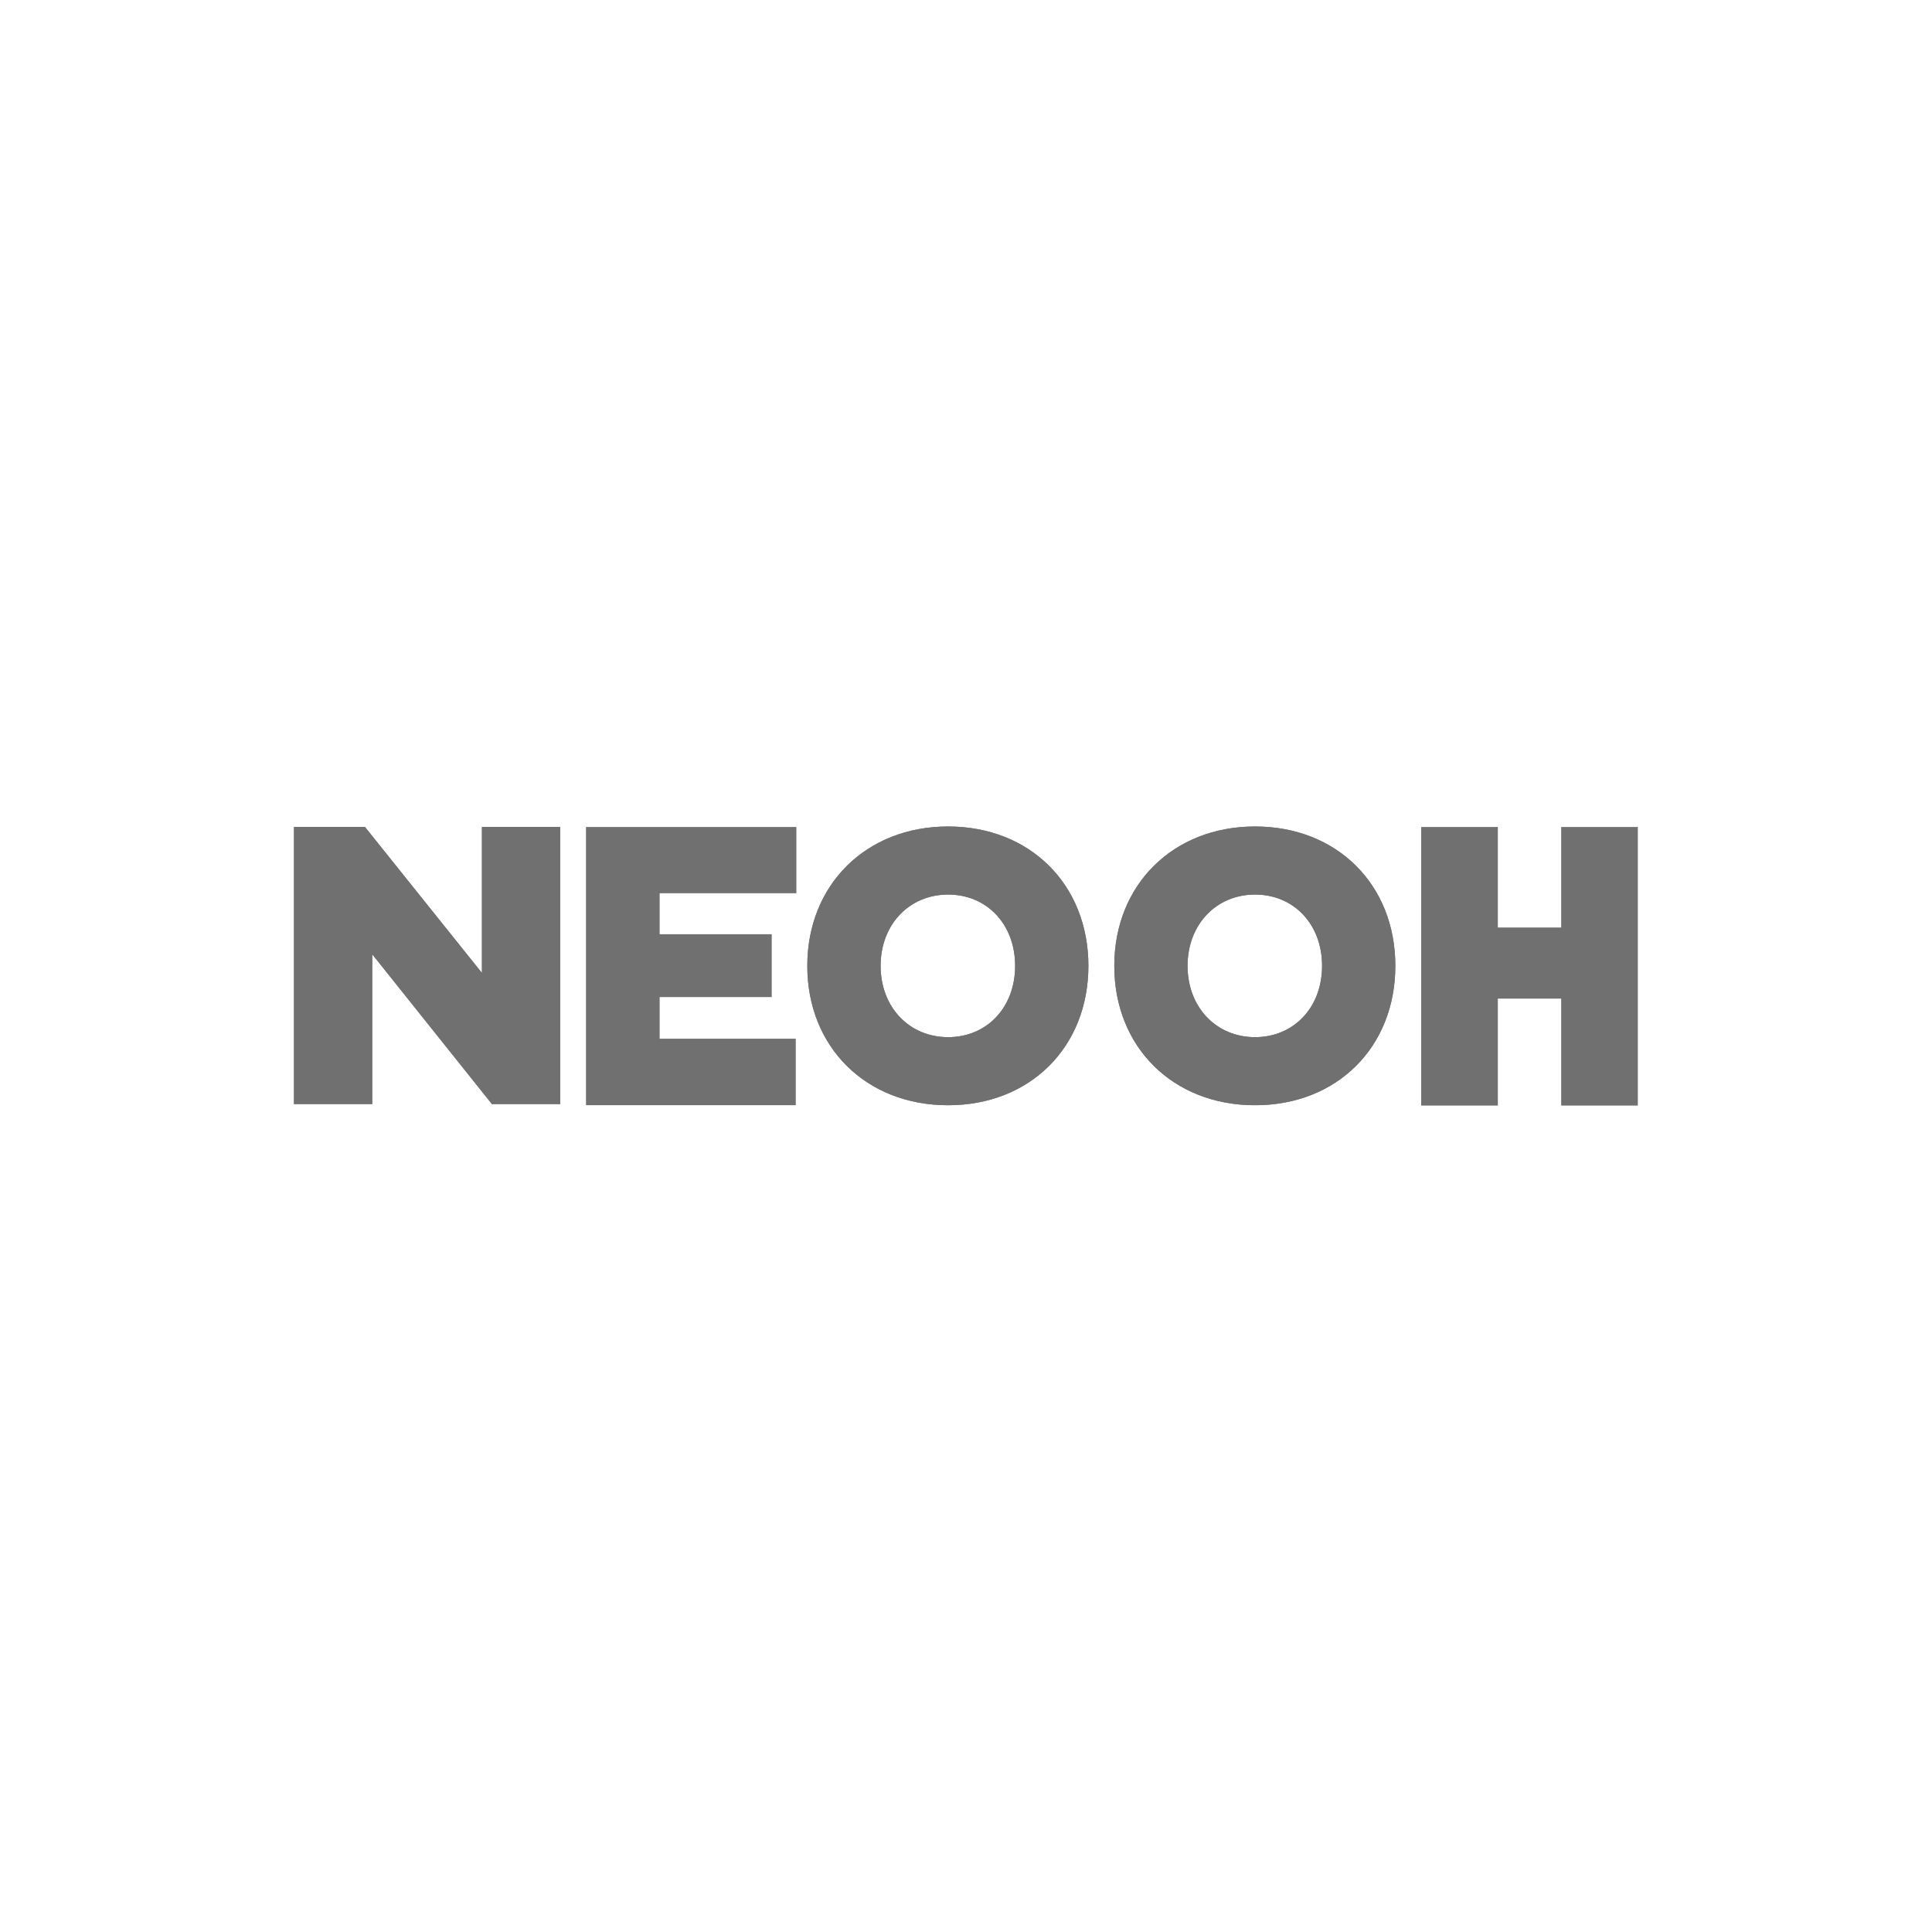 <?xml version="1.0" encoding="UTF-8"?>
<svg xmlns="http://www.w3.org/2000/svg" xmlns:xlink="http://www.w3.org/1999/xlink" id="Capa_2" data-name="Capa 2" viewBox="0 0 414.04 414.04">
  <defs>
    <style>
      .cls-1 {
        clip-path: url(#clippath-2);
      }

      .cls-2 {
        fill: #707070;
      }

      .cls-3 {
        clip-path: url(#clippath-1);
      }

      .cls-4 {
        clip-path: url(#clippath);
      }

      .cls-5 {
        fill: none;
      }

      .cls-6 {
        clip-path: url(#clippath-3);
      }
    </style>
    <clipPath id="clippath">
      <rect class="cls-5" width="414.04" height="414.04"></rect>
    </clipPath>
    <clipPath id="clippath-1">
      <polygon class="cls-2" points="103.28 177.23 103.28 208.51 78.22 177.23 63 177.23 63 236.61 79.77 236.61 79.77 204.5 105.42 236.61 120.05 236.61 120.05 177.23 103.28 177.23"></polygon>
    </clipPath>
    <clipPath id="clippath-2">
      <path class="cls-2" d="M203.18,222.27c-8.34,0-14.46-6.44-14.46-15.28s6.12-15.28,14.46-15.28,14.37,6.39,14.37,15.28-6.03,15.28-14.37,15.28Zm-30.17-15.28c0,17.38,12.56,29.87,30.17,29.87h0c17.56,0,30.07-12.44,30.07-29.87s-12.52-29.87-30.07-29.87-30.17,12.49-30.17,29.87"></path>
    </clipPath>
    <clipPath id="clippath-3">
      <path class="cls-2" d="M268.96,222.27c-8.33,0-14.46-6.44-14.46-15.28s6.12-15.28,14.46-15.28,14.37,6.39,14.37,15.28-6.03,15.28-14.37,15.28Zm-30.16-15.28c0,17.38,12.56,29.87,30.16,29.87h0c17.56,0,30.07-12.44,30.07-29.87s-12.52-29.87-30.07-29.87-30.16,12.49-30.16,29.87"></path>
    </clipPath>
  </defs>
  <g id="Capa_1-2" data-name="Capa 1">
    <g class="cls-4">
      <g id="Camada_2" data-name="Camada 2">
        <g id="Camada_1-2" data-name="Camada 1-2">
          <g>
            <polygon class="cls-2" points="103.28 177.23 103.28 208.51 78.22 177.23 63 177.23 63 236.61 79.77 236.61 79.77 204.5 105.42 236.61 120.05 236.61 120.05 177.23 103.28 177.23"></polygon>
            <g class="cls-3">
              <g id="g905">
                <rect id="rect903" class="cls-2" x="63" y="177.23" width="57.05" height="59.37"></rect>
              </g>
            </g>
          </g>
          <polygon id="polygon907" class="cls-2" points="125.58 177.23 125.58 236.85 170.54 236.85 170.54 222.6 141.37 222.6 141.37 213.68 165.39 213.68 165.39 200.21 141.37 200.21 141.37 191.43 170.67 191.43 170.67 177.23 125.58 177.23"></polygon>
          <g>
            <path class="cls-2" d="M203.18,222.27c-8.34,0-14.46-6.44-14.46-15.28s6.12-15.28,14.46-15.28,14.37,6.39,14.37,15.28-6.03,15.28-14.37,15.28Zm-30.17-15.28c0,17.38,12.56,29.87,30.17,29.87h0c17.56,0,30.07-12.44,30.07-29.87s-12.52-29.87-30.07-29.87-30.17,12.49-30.17,29.87"></path>
            <g class="cls-1">
              <g id="g911">
                <rect id="rect909" class="cls-2" x="173.02" y="177.11" width="60.24" height="59.74"></rect>
              </g>
            </g>
          </g>
          <g>
            <path class="cls-2" d="M268.96,222.27c-8.33,0-14.46-6.44-14.46-15.28s6.12-15.28,14.46-15.28,14.37,6.39,14.37,15.28-6.03,15.28-14.37,15.28Zm-30.16-15.28c0,17.38,12.56,29.87,30.16,29.87h0c17.56,0,30.07-12.44,30.07-29.87s-12.52-29.87-30.07-29.87-30.16,12.49-30.16,29.87"></path>
            <g class="cls-6">
              <g id="g915">
                <rect id="rect913" class="cls-2" x="238.79" y="177.11" width="60.24" height="59.73"></rect>
              </g>
            </g>
          </g>
          <polygon id="polygon917" class="cls-2" points="334.57 177.23 334.57 198.77 321 198.77 321 177.23 304.57 177.23 304.57 236.93 321 236.93 321 214.01 334.57 214.01 334.57 236.93 351 236.93 351 177.23 334.57 177.23"></polygon>
        </g>
      </g>
    </g>
  </g>
</svg>
